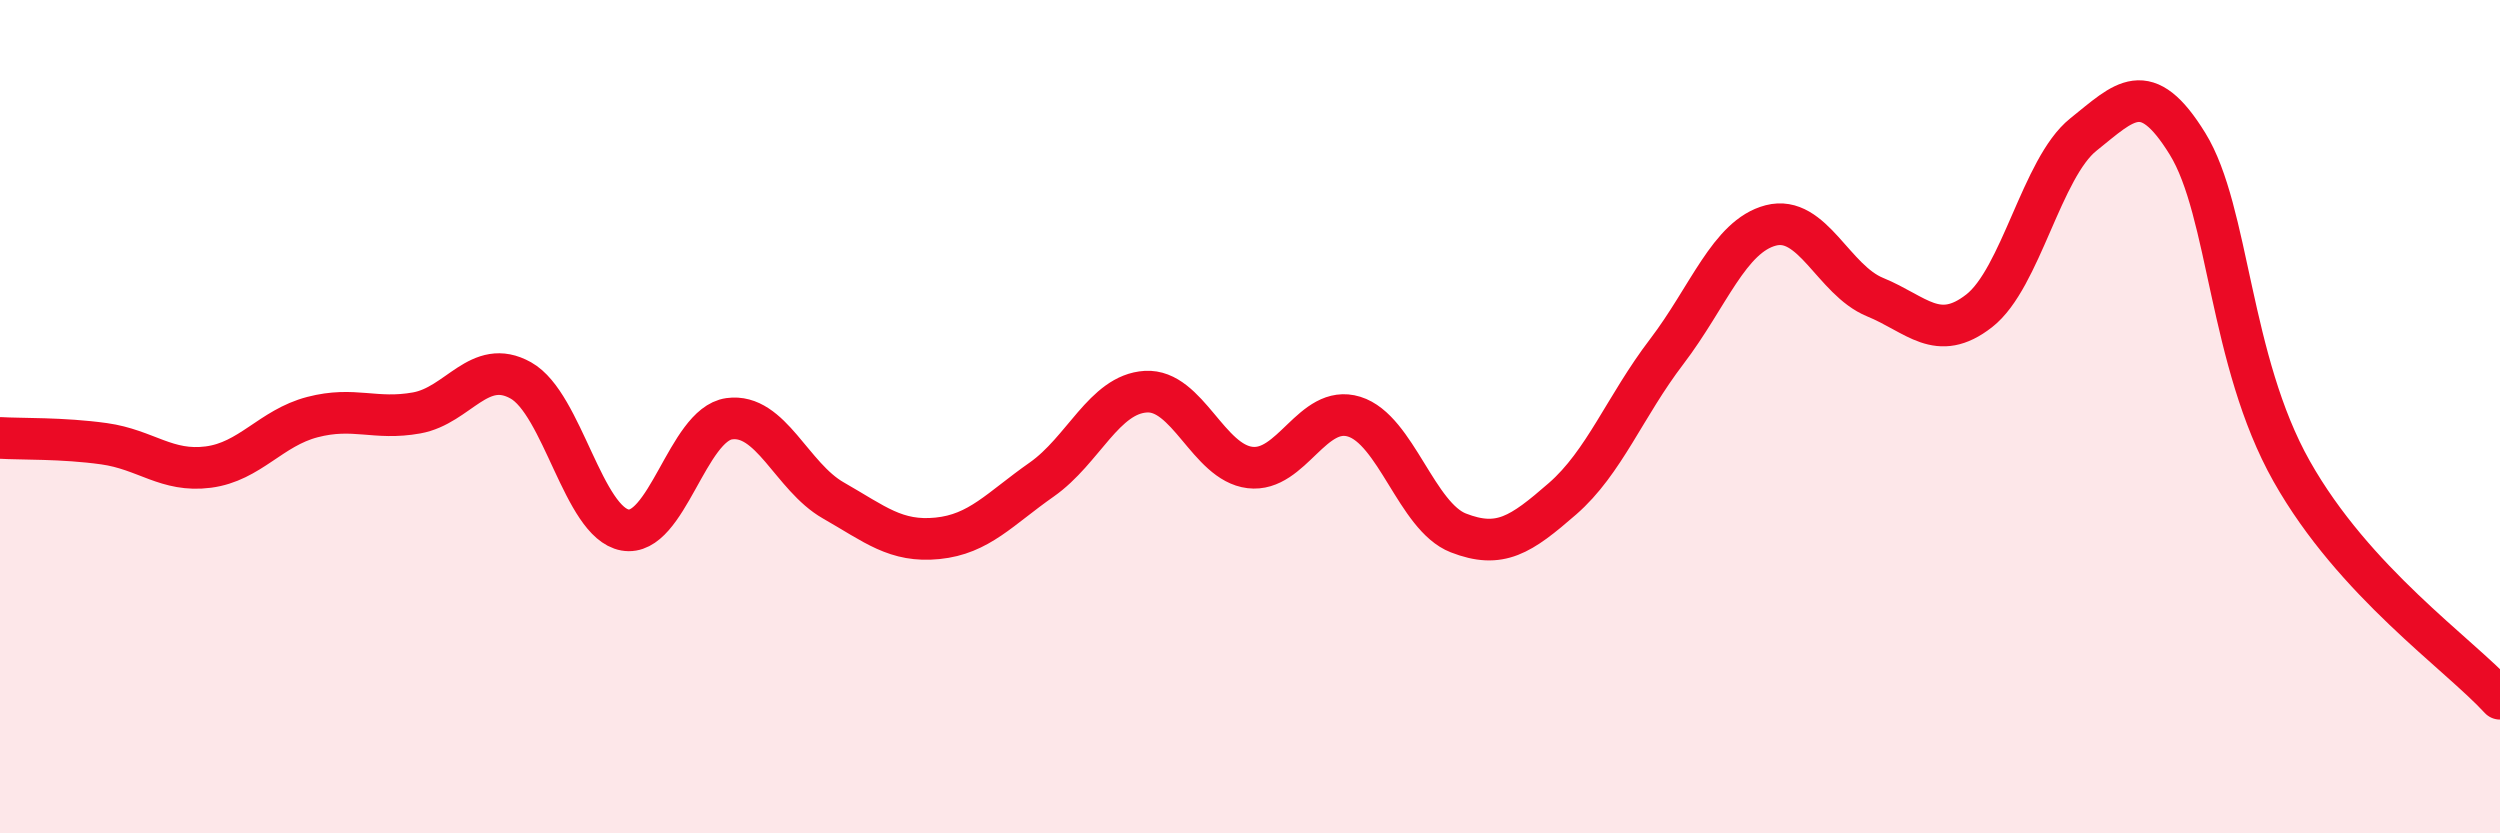 
    <svg width="60" height="20" viewBox="0 0 60 20" xmlns="http://www.w3.org/2000/svg">
      <path
        d="M 0,10.51 C 0.5,10.54 1.5,10.51 2.5,10.65 C 3.5,10.79 4,11.34 5,11.21 C 6,11.08 6.5,10.27 7.5,10.01 C 8.5,9.75 9,10.09 10,9.91 C 11,9.73 11.5,8.57 12.5,9.13 C 13.5,9.69 14,12.54 15,12.72 C 16,12.9 16.5,10.19 17.5,10.05 C 18.5,9.91 19,11.44 20,12.01 C 21,12.58 21.5,13.02 22.5,12.92 C 23.5,12.82 24,12.21 25,11.51 C 26,10.81 26.5,9.46 27.5,9.4 C 28.5,9.34 29,11.1 30,11.22 C 31,11.34 31.5,9.69 32.5,10 C 33.5,10.31 34,12.4 35,12.79 C 36,13.18 36.5,12.84 37.5,11.97 C 38.5,11.1 39,9.75 40,8.44 C 41,7.13 41.5,5.67 42.5,5.41 C 43.5,5.15 44,6.72 45,7.13 C 46,7.54 46.5,8.24 47.5,7.46 C 48.5,6.68 49,4.03 50,3.23 C 51,2.43 51.5,1.83 52.5,3.45 C 53.5,5.07 53.5,8.65 55,11.31 C 56.5,13.97 59,15.68 60,16.77L60 20L0 20Z"
        fill="#EB0A25"
        opacity="0.1"
        stroke-linecap="round"
        stroke-linejoin="round"
      />
      <path
        d="M 0,10.51 C 0.5,10.54 1.5,10.51 2.5,10.65 C 3.5,10.79 4,11.34 5,11.21 C 6,11.08 6.5,10.27 7.5,10.01 C 8.5,9.75 9,10.09 10,9.91 C 11,9.73 11.5,8.57 12.5,9.13 C 13.5,9.69 14,12.54 15,12.72 C 16,12.9 16.5,10.19 17.5,10.05 C 18.5,9.91 19,11.44 20,12.01 C 21,12.58 21.5,13.02 22.5,12.92 C 23.5,12.82 24,12.21 25,11.51 C 26,10.81 26.5,9.46 27.5,9.4 C 28.5,9.34 29,11.1 30,11.22 C 31,11.34 31.5,9.69 32.5,10 C 33.5,10.31 34,12.4 35,12.79 C 36,13.18 36.5,12.84 37.5,11.97 C 38.5,11.1 39,9.75 40,8.44 C 41,7.13 41.5,5.67 42.5,5.41 C 43.5,5.15 44,6.72 45,7.13 C 46,7.54 46.5,8.24 47.5,7.46 C 48.5,6.68 49,4.03 50,3.23 C 51,2.43 51.5,1.83 52.5,3.45 C 53.5,5.07 53.5,8.65 55,11.31 C 56.5,13.97 59,15.68 60,16.77"
        stroke="#EB0A25"
        stroke-width="1"
        fill="none"
        stroke-linecap="round"
        stroke-linejoin="round"
      />
    </svg>
  